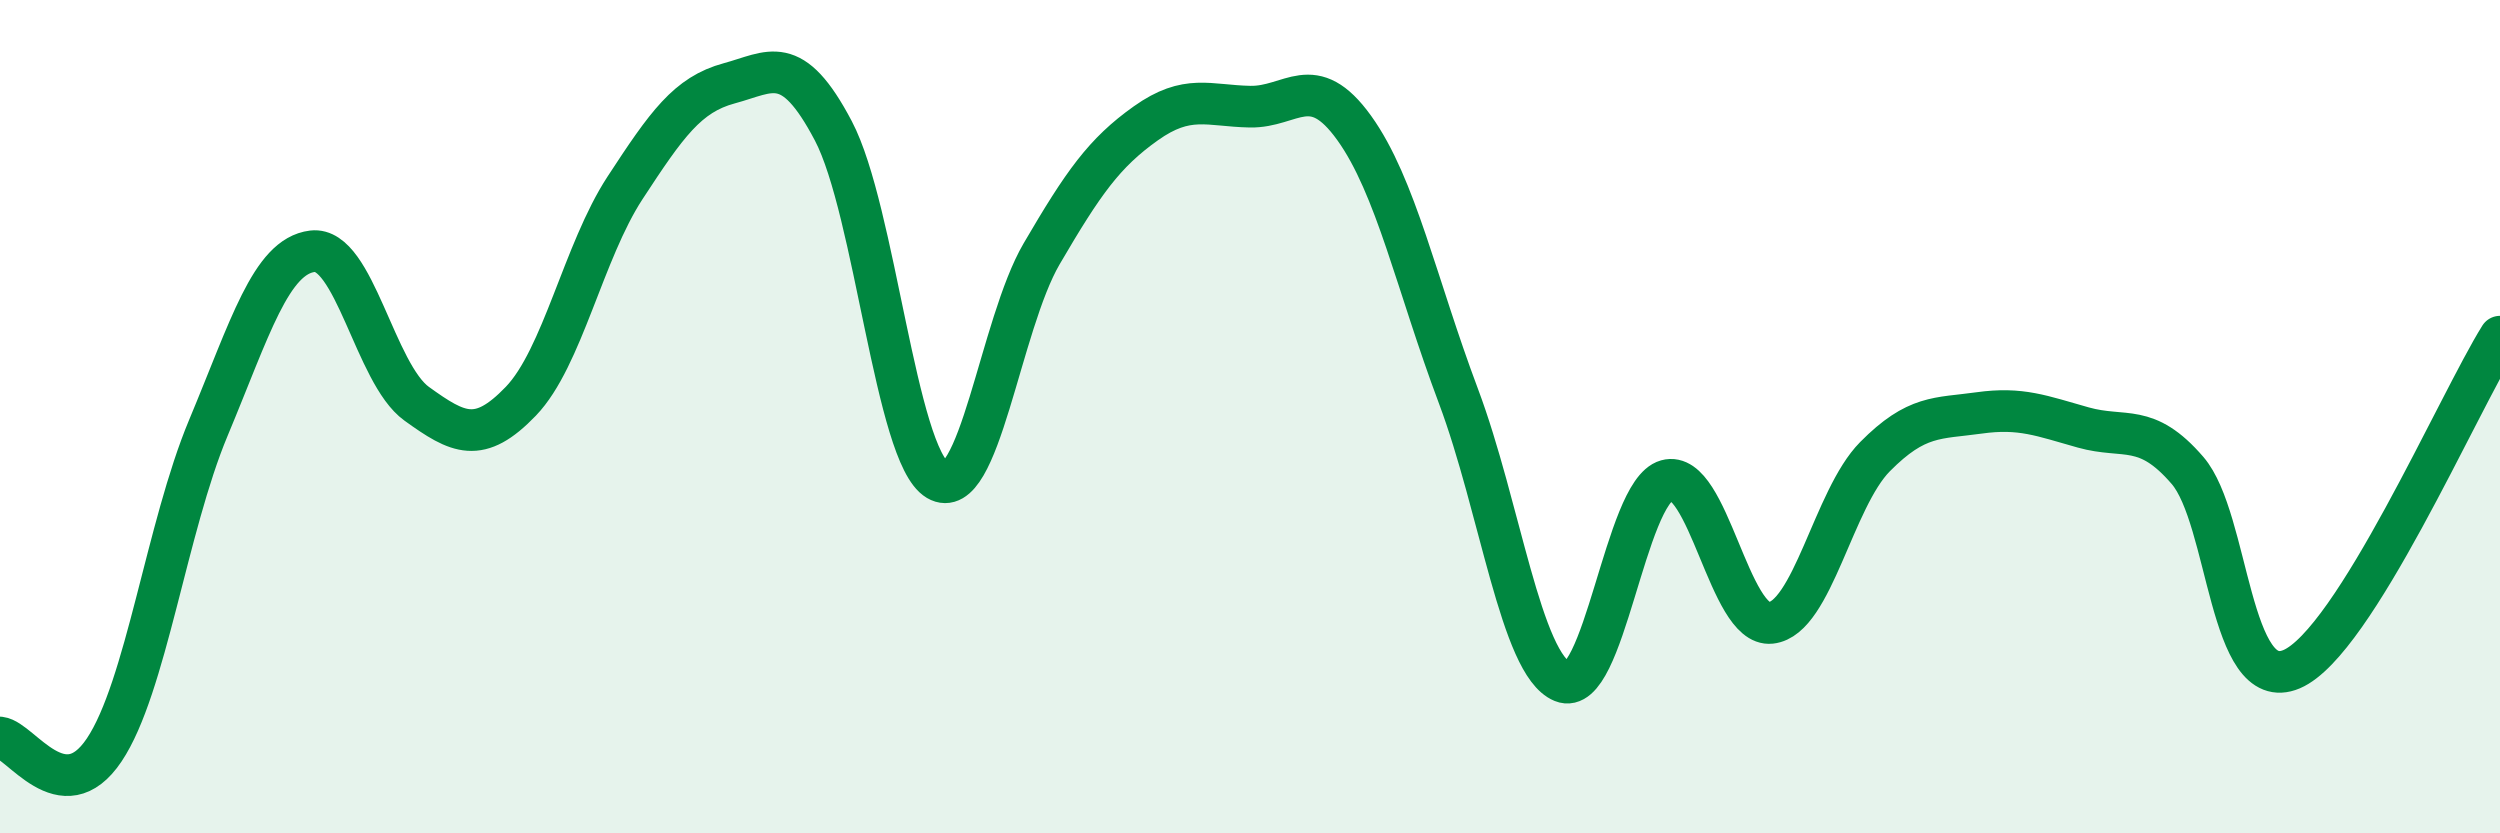 
    <svg width="60" height="20" viewBox="0 0 60 20" xmlns="http://www.w3.org/2000/svg">
      <path
        d="M 0,17.7 C 0.5,17.76 1.5,19.49 2.5,18 C 3.5,16.51 4,12.66 5,10.27 C 6,7.88 6.5,6.15 7.5,6.03 C 8.5,5.91 9,8.97 10,9.69 C 11,10.41 11.5,10.67 12.5,9.63 C 13.5,8.59 14,6.04 15,4.51 C 16,2.98 16.5,2.27 17.5,2 C 18.5,1.73 19,1.24 20,3.14 C 21,5.04 21.5,10.93 22.5,11.52 C 23.5,12.11 24,7.8 25,6.09 C 26,4.38 26.5,3.67 27.5,2.96 C 28.5,2.25 29,2.54 30,2.56 C 31,2.58 31.5,1.68 32.5,3.07 C 33.5,4.46 34,6.84 35,9.5 C 36,12.16 36.5,15.95 37.5,16.36 C 38.5,16.77 39,11.81 40,11.53 C 41,11.25 41.5,15.06 42.5,14.95 C 43.5,14.84 44,11.97 45,10.96 C 46,9.95 46.5,10.05 47.5,9.91 C 48.5,9.77 49,9.98 50,10.26 C 51,10.54 51.5,10.13 52.5,11.29 C 53.5,12.45 53.5,16.7 55,16.06 C 56.5,15.42 59,9.68 60,8.08L60 20L0 20Z"
        fill="#008740"
        opacity="0.1"
        stroke-linecap="round"
        stroke-linejoin="round"
      />
      <path
        d="M 0,17.7 C 0.5,17.76 1.5,19.49 2.5,18 C 3.5,16.51 4,12.66 5,10.27 C 6,7.88 6.5,6.15 7.5,6.03 C 8.5,5.91 9,8.97 10,9.69 C 11,10.41 11.5,10.67 12.5,9.63 C 13.5,8.59 14,6.04 15,4.51 C 16,2.98 16.5,2.27 17.5,2 C 18.5,1.73 19,1.24 20,3.14 C 21,5.04 21.5,10.93 22.5,11.52 C 23.5,12.11 24,7.8 25,6.09 C 26,4.38 26.5,3.67 27.5,2.96 C 28.5,2.25 29,2.54 30,2.56 C 31,2.58 31.5,1.68 32.5,3.07 C 33.5,4.46 34,6.84 35,9.5 C 36,12.16 36.5,15.95 37.5,16.36 C 38.5,16.77 39,11.81 40,11.53 C 41,11.25 41.5,15.06 42.5,14.95 C 43.5,14.84 44,11.97 45,10.96 C 46,9.95 46.5,10.05 47.5,9.91 C 48.5,9.77 49,9.98 50,10.26 C 51,10.54 51.5,10.13 52.5,11.29 C 53.5,12.45 53.5,16.7 55,16.06 C 56.5,15.42 59,9.68 60,8.08"
        stroke="#008740"
        stroke-width="1"
        fill="none"
        stroke-linecap="round"
        stroke-linejoin="round"
      />
    </svg>
  